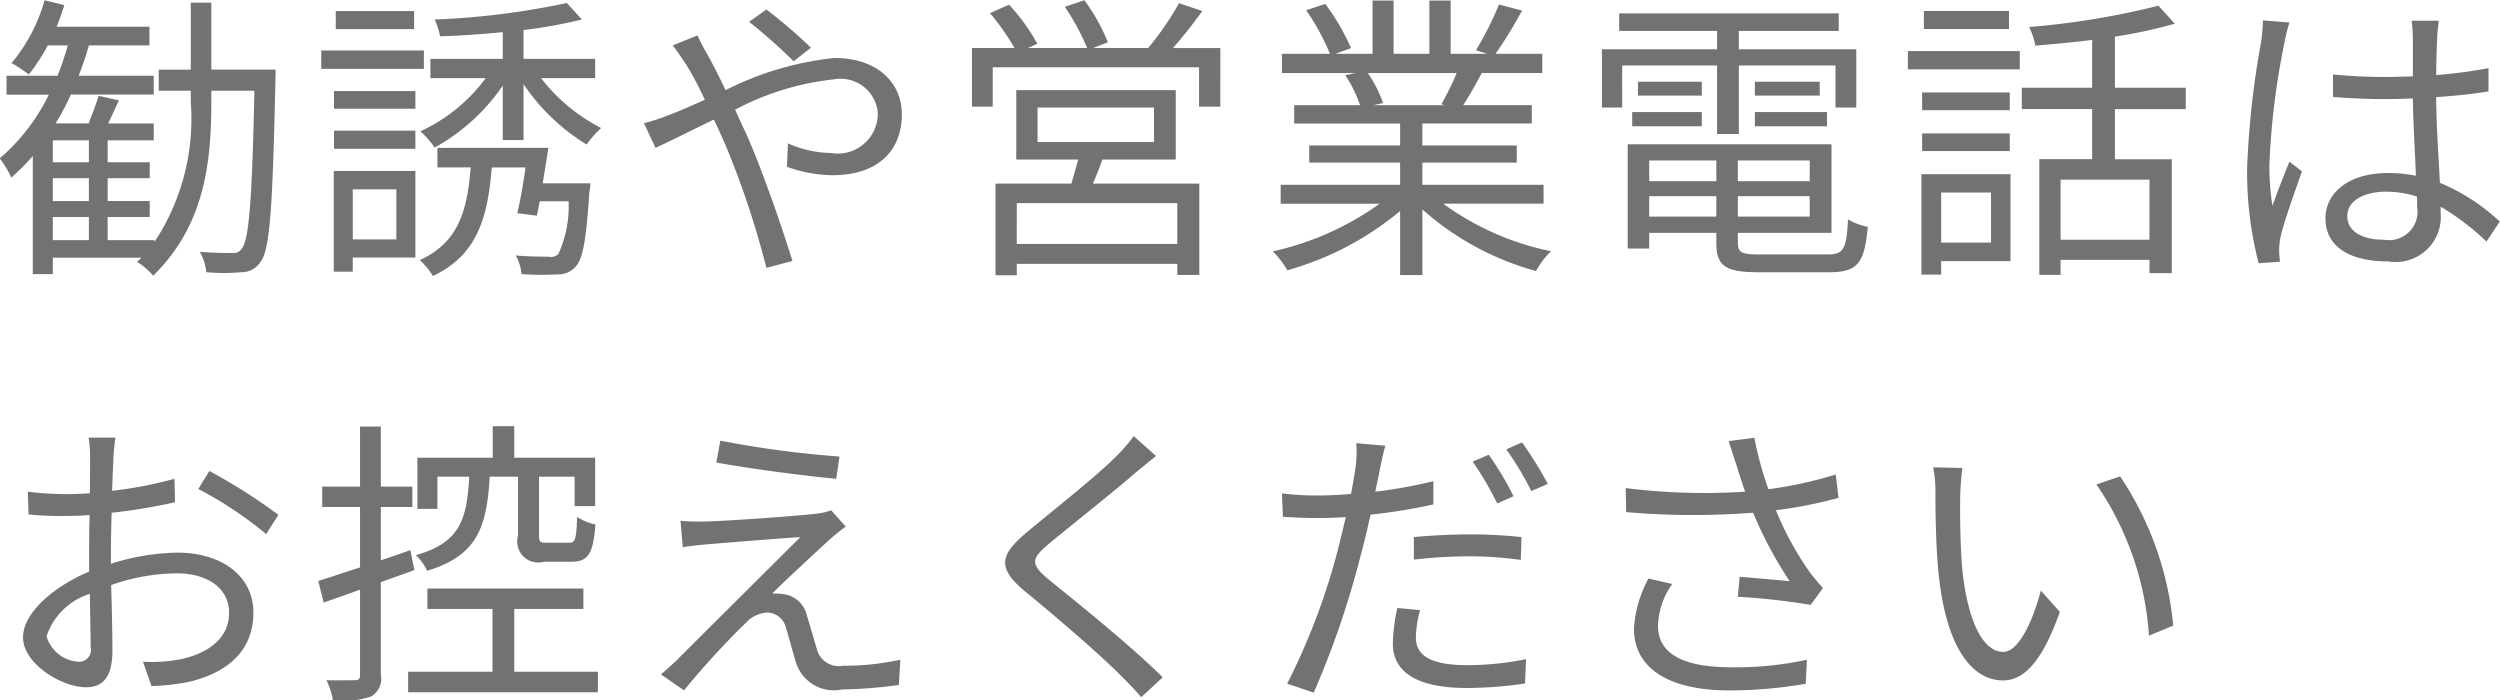 <svg xmlns="http://www.w3.org/2000/svg" width="99.85" height="27.969"><path d="M2.11 8.666h1.44v.924H2.11v-.924zm1.44-2.185H2.11v-.877h1.44v.876zm0 1.549H2.11v-.913h1.44v.912zm4.89-5.246V.106h-.82v2.677H6.34v.84h1.28v.457a8.91 8.91 0 01-1.45 5.582V9.59H4.3v-.924h1.68v-.637H4.3v-.912h1.68v-.636H4.3v-.877h1.84v-.672H4.32c.14-.288.28-.6.43-.924l-.81-.18c-.09.3-.26.744-.4 1.1H2.22a9.812 9.812 0 00.61-1.152h3.31v-.752h-3a11.989 11.989 0 00.41-1.212h2.42v-.745H2.26c.12-.288.22-.576.31-.864L1.78.011A6.731 6.731 0 01.46 2.52a5.415 5.415 0 01.69.456 7.826 7.826 0 00.76-1.164h.8c-.12.42-.26.828-.41 1.212H.26v.756h1.69A7.875 7.875 0 01-.01 6.325a4.047 4.047 0 01.46.768 9 9 0 00.86-.864v4.721h.8v-.66h3.54l-.17.168a3.007 3.007 0 01.64.552c2.03-1.993 2.32-4.454 2.32-6.927v-.459h1.72c-.09 4.394-.22 5.954-.5 6.3a.384.384 0 01-.39.18c-.22 0-.73 0-1.29-.048a2.1 2.1 0 01.26.816 7.7 7.7 0 001.4 0 .9.9 0 00.78-.432c.36-.492.47-2.149.58-7.215 0-.108.01-.444.01-.444H8.44zm8.1-2.341h-3.13v.72h3.13v-.72zm.39 1.573h-4.1v.734h4.1v-.735zm-1.1 5.546v2h-1.74v-2h1.74zm.76-.732h-3.26v4.02h.76v-.564h2.5V6.829zm-3.25-.888h3.25V5.22h-3.25v.72zm0-1.6h3.25v-.706h-3.25v.708zm8.34 2.965c.07-.468.16-.96.22-1.4h-4.43v.78h1.33c-.14 1.753-.5 3-2.03 3.7a2.941 2.941 0 01.52.636c1.74-.816 2.19-2.281 2.35-4.334h1.35c-.09.648-.21 1.333-.33 1.825l.78.1c.04-.168.07-.36.12-.576h1.15a4.609 4.609 0 01-.41 2.113.448.448 0 01-.4.1c-.21 0-.75 0-1.3-.048a1.925 1.925 0 01.23.744 11.417 11.417 0 001.42.012.911.911 0 00.72-.288c.31-.3.44-1.068.57-3a2.371 2.371 0 00.04-.348h-1.9zm2.09-4.19V2.35h-2.86V1.199a18.987 18.987 0 002.33-.42l-.6-.66a30.843 30.843 0 01-5.28.66 3.515 3.515 0 01.22.672c.79-.024 1.65-.084 2.5-.168V2.35h-2.89v.77h2.21a6.752 6.752 0 01-2.61 2.125 3.581 3.581 0 01.57.648 7.939 7.939 0 002.72-2.473v2.173h.83V3.36a8.193 8.193 0 002.52 2.413 4.182 4.182 0 01.58-.66 7.12 7.12 0 01-2.4-1.993h2.16zm7.93-.672l.69-.54A20.622 20.622 0 0030.61.38l-.69.492A21.6 21.6 0 0131.7 2.45zm-3.84-1.032l-.99.4c.19.24.43.612.59.852a13.725 13.725 0 01.69 1.32c-.53.24-1.03.456-1.44.612a8.254 8.254 0 01-.99.324l.46.984c.56-.252 1.4-.684 2.33-1.128.16.312.3.648.46 1a35.288 35.288 0 011.64 4.922l1.04-.276c-.41-1.32-1.17-3.553-1.83-5.042-.15-.324-.31-.66-.46-1a10.891 10.891 0 013.95-1.212 1.49 1.49 0 011.75 1.356 1.6 1.6 0 01-1.88 1.585 4.366 4.366 0 01-1.71-.384l-.04.936a5.57 5.57 0 001.82.336c1.88 0 2.77-1.044 2.77-2.425 0-1.309-1.02-2.257-2.69-2.257A12.447 12.447 0 0028.98 3.6c-.24-.5-.48-.984-.7-1.38a8.258 8.258 0 01-.42-.805zm19.16 8.331h-6.41V8.113h6.41V9.75zm-5.58-5.45h4.65v1.381h-4.65V4.296zm5.52 2.077V3.6h-6.37v2.773h2.47c-.08.312-.18.66-.27.96h-3.03v3.661h.85v-.456h6.41v.444h.88V7.333h-4.25c.13-.3.26-.624.38-.96h2.93zm-.11-4.454c.38-.432.81-.972 1.17-1.477l-.93-.312a12.063 12.063 0 01-1.23 1.789h-2.2l.59-.228a7.738 7.738 0 00-.94-1.681l-.78.264a9.437 9.437 0 01.89 1.645h-2.36l.37-.168A7.5 7.5 0 0040.3.188l-.76.336a9.852 9.852 0 01.98 1.392h-1.7V4.26h.83V2.687h8.24V4.26h.85V1.919h-1.89zm11.33 1a12.071 12.071 0 01-.61 1.248l.12.036h-2.84l.39-.084a5 5 0 00-.61-1.2h3.55zm3.47 5.222v-.758h-4.84v-.888h3.77v-.684h-3.77v-.877h4.37V4.2h-2.74c.24-.36.5-.828.74-1.284h2.42V2.15h-1.87A16.783 16.783 0 0060.79.421l-.92-.24a13.214 13.214 0 01-.92 1.825l.45.144h-1.46V.022h-.85V2.15h-1.43V.022h-.84V2.15h-1.48l.62-.228A8.71 8.71 0 0052.93.157l-.76.252a9.494 9.494 0 01.95 1.741H51.2v.768h2.95l-.42.084a5.128 5.128 0 01.59 1.2h-2.63v.732h4.23v.876h-3.63v.684h3.63v.888h-4.77v.756h3.95a11.59 11.59 0 01-4.26 1.9 3.923 3.923 0 01.58.756 12.16 12.16 0 004.5-2.365v2.557h.89V8.365a11.342 11.342 0 004.54 2.461 3.069 3.069 0 01.6-.792 11.057 11.057 0 01-4.31-1.9h4.01zm6.93-2.785h.87V2.615h3.86v1.681h.83V1.967h-4.69v-.732h3.99v-.7h-8.77v.7h3.91v.732h-4.6v2.329h.81V2.615h3.79V5.35zm1.51-.312h2.88v-.566h-2.88v.564zm0-1.777v.552h2.59v-.553h-2.59zm-2.12 0h-2.55v.552h2.55v-.553zm-2.78 1.777h2.78v-.566h-2.78v.564zm.68 3.613v-.818h2.68v.813h-2.68zm2.68-2.245v.828h-2.68v-.829h2.68zm3.73.828h-2.87v-.829h2.87v.828zM69.41 8.65v-.813h2.87v.813h-2.87zm.9 1.513c-.76 0-.9-.072-.9-.48v-.381h3.74V5.761h-8.14v4.166h.86v-.625h2.68v.384c0 .96.37 1.188 1.73 1.188h2.77c1.14 0 1.42-.36 1.55-1.813a2.49 2.49 0 01-.79-.3c-.06 1.2-.18 1.4-.82 1.4h-2.68zM80.24.439h-3.4v.72h3.4v-.72zm-.72 7.251v2h-1.99v-2h1.99zm.78-.732h-3.56v4.01h.79v-.538h2.77V6.961zm-3.53-.924h3.5v-.706h-3.5v.708zm3.5-2.341h-3.5v.708h3.5v-.705zm-4.07-.924h4.47v-.73H76.2v.732zm9.65 6.807H82.3v-2.4h3.55v2.4zm1.45-5.222v-.85h-2.83V1.463a19.694 19.694 0 002.39-.516l-.65-.72a31.733 31.733 0 01-5.17.852 2.594 2.594 0 01.25.744c.73-.06 1.5-.132 2.27-.228v1.909h-2.81v.852h2.81v2h-2.11v4.622h.85v-.6h3.55v.532h.89V6.36h-2.27v-2h2.83zm6.45 4.273c0-.588.64-.972 1.55-.972a4.161 4.161 0 011.23.192c.01.156.01.3.01.42a1.137 1.137 0 01-1.32 1.308c-.87.003-1.47-.333-1.47-.945zm3.66-7.8h-1.09a6 6 0 01.05.732V3.05c-.37.012-.76.024-1.13.024-.73 0-1.37-.036-2.06-.1v.9c.72.048 1.34.084 2.03.084.39 0 .77-.012 1.16-.024.01.984.09 2.161.12 3.085a5.522 5.522 0 00-1.12-.108c-1.58 0-2.49.8-2.49 1.813 0 1.08.89 1.717 2.51 1.717a1.8 1.8 0 002.09-1.933v-.251a9.918 9.918 0 011.83 1.392l.53-.8A8.089 8.089 0 0097.45 7.3c-.05-1.008-.14-2.209-.15-3.421.73-.048 1.43-.12 2.09-.228v-.928a20.4 20.4 0 01-2.09.276c.01-.564.02-1.128.04-1.453a5.852 5.852 0 01.07-.719zm-5.97.072L90.38.815a6.435 6.435 0 01-.07.852 34.991 34.991 0 00-.56 5.054 14.475 14.475 0 00.46 3.793l.85-.06c-.01-.132-.03-.3-.03-.42a2.611 2.611 0 01.05-.54c.12-.588.57-1.813.86-2.653l-.5-.384c-.2.492-.49 1.225-.68 1.765a10.509 10.509 0 01-.12-1.669 29.775 29.775 0 01.6-4.838 7.365 7.365 0 01.2-.816zM4.61 17.479H3.54a5.74 5.74 0 01.06.852c0 .216-.01.744-.01 1.368q-.51.036-.93.036a11.31 11.31 0 01-1.55-.1l.03.912a13.216 13.216 0 001.54.06q.39 0 .9-.036c-.02.528-.02 1.092-.02 1.573v.684c-1.39.588-2.64 1.633-2.64 2.629 0 1.068 1.57 1.993 2.51 1.993.65 0 1.06-.36 1.06-1.477 0-.516-.02-1.585-.05-2.605a7.979 7.979 0 012.64-.468c1.14 0 2.07.552 2.07 1.573 0 1.1-.96 1.669-2.02 1.873a6.276 6.276 0 01-1.42.084l.34.972a9.343 9.343 0 001.5-.168c1.65-.4 2.57-1.321 2.57-2.773s-1.27-2.389-3.03-2.389a9.2 9.2 0 00-2.66.444V22.1c0-.48.01-1.056.03-1.621a22.146 22.146 0 002.53-.42l-.02-.936a16.443 16.443 0 01-2.49.48c.01-.54.04-1.008.05-1.3s.05-.608.08-.824zm3.75 1.333l-.44.72a15.051 15.051 0 012.71 1.8l.49-.768a22.3 22.3 0 00-2.76-1.753zm-6.5 6.6a2.643 2.643 0 011.73-1.693c.01.876.03 1.693.03 2.125a.475.475 0 01-.44.588 1.416 1.416 0 01-1.32-1.018zm18.83-6.374v2.353a.841.841 0 001.04 1.044h1.1c.65 0 .87-.312.95-1.489a2.163 2.163 0 01-.73-.3c-.03.912-.08 1.032-.32 1.032h-.89c-.27 0-.31-.036-.31-.288v-2.351h1.42v1.176h.82v-1.932h-3.23v-1.26h-.86v1.26h-3.01v2.041h.8v-1.285h1.27c-.09 1.741-.39 2.641-2.13 3.133a2.088 2.088 0 01.45.624c1.99-.6 2.38-1.717 2.5-3.757h1.13zm-4.14 3.733l-.16-.8c-.39.144-.79.276-1.18.408V20.25h1.26v-.815h-1.26v-2.4h-.83v2.4h-1.51v.815h1.51v2.413c-.63.2-1.21.4-1.67.54l.22.864c.43-.156.93-.324 1.45-.516v3.4c0 .18-.06.216-.21.216s-.61.012-1.13 0a3.274 3.274 0 01.26.816 3.82 3.82 0 001.5-.156.81.81 0 00.41-.876V23.25zm3.99 4.058v-2.508h2.76v-.816h-6.23v.816h2.6v2.509H16.3v.82h7.58v-.82h-3.34zm8.23-9.231l-.16.876c1.47.264 3.58.54 4.79.648l.13-.888a40.1 40.1 0 01-4.76-.635zm5.01 3.433l-.58-.648a2.7 2.7 0 01-.58.132c-.91.108-3.72.3-4.41.312a9.127 9.127 0 01-1.03-.024l.09 1.056c.26-.048.58-.084.98-.12.73-.06 2.76-.228 3.72-.288-1.2 1.188-4.48 4.454-4.97 4.946-.24.228-.46.408-.6.54l.92.636a31.789 31.789 0 012.45-2.677 1.284 1.284 0 01.89-.432.8.8 0 01.74.636c.11.348.29 1.056.41 1.417a1.585 1.585 0 001.82 1.02 18.215 18.215 0 002.27-.18l.06-1.008a10.447 10.447 0 01-2.28.24.907.907 0 01-1.05-.648c-.12-.4-.29-1-.4-1.344a1.1 1.1 0 00-.92-.864 2.089 2.089 0 00-.47-.024c.45-.456 1.81-1.717 2.27-2.137a7.782 7.782 0 01.67-.54zm12.39-2.821l-.89-.792a6.185 6.185 0 01-.69.8c-.82.828-2.66 2.269-3.56 3.025-1.09.912-1.23 1.429-.09 2.377 1.13.924 2.96 2.485 3.81 3.349.3.288.58.588.83.876l.86-.792c-1.28-1.272-3.42-2.989-4.52-3.877-.77-.648-.76-.84-.03-1.453.89-.744 2.63-2.113 3.45-2.833l.83-.679zm10.55 6.158l-.91-.084a7.307 7.307 0 00-.18 1.417c0 1.188 1.04 1.777 2.95 1.777a15.989 15.989 0 002.33-.18l.04-.972a11.726 11.726 0 01-2.36.24c-1.72 0-2.04-.552-2.04-1.116a4.169 4.169 0 01.17-1.081zm-1.39-6.566l-1.16-.1a4.808 4.808 0 01-.03.984c-.04.24-.1.624-.18 1.044-.48.036-.91.06-1.31.06a11.067 11.067 0 01-1.45-.084l.04.936c.43.024.87.048 1.4.048q.51 0 1.11-.036c-.1.432-.21.888-.31 1.284a26.535 26.535 0 01-2.03 5.366l1.06.36a35.46 35.46 0 001.88-5.5c.15-.528.27-1.08.39-1.609a22.907 22.907 0 002.51-.408v-.928a19.843 19.843 0 01-2.32.42c.06-.324.14-.624.18-.888.05-.24.15-.701.22-.948zm1.14 3.649v.9a19.891 19.891 0 012.24-.132 15.315 15.315 0 012.03.144l.03-.912a19.609 19.609 0 00-2.09-.108c-.78.001-1.57.049-2.21.107zm2.99-3.289l-.64.276a13.042 13.042 0 01.98 1.669l.65-.288a12.5 12.5 0 00-.99-1.656zm1.33-.492l-.63.276a11.961 11.961 0 011 1.669l.66-.288a14.955 14.955 0 00-1.03-1.656zm8.56.888c.08.276.2.636.35 1.08a25.357 25.357 0 01-4.77-.144l.02.96a31.188 31.188 0 005.07.024 16.036 16.036 0 001.46 2.737c-.43-.048-1.33-.12-2-.18l-.07.8a27.446 27.446 0 012.91.324l.49-.672c-.18-.2-.36-.408-.53-.636a12.356 12.356 0 01-1.35-2.473 18.115 18.115 0 002.5-.492l-.11-.936a15.724 15.724 0 01-2.69.588 13.7 13.7 0 01-.56-2.053l-1.03.132c.11.318.22.69.31.942zm-2.56 4.766l-.95-.216a4.777 4.777 0 00-.58 1.993c0 1.633 1.45 2.461 3.75 2.473a17.588 17.588 0 003.11-.264l.05-.96a13.464 13.464 0 01-3.11.3c-1.79-.012-2.84-.516-2.84-1.657a3.018 3.018 0 01.57-1.668zm11.59-4.634l-1.17-.024a4.882 4.882 0 01.09 1.068c0 .7.02 2.161.13 3.205.33 3.109 1.43 4.237 2.57 4.237.81 0 1.55-.7 2.27-2.737l-.76-.852c-.31 1.2-.88 2.449-1.5 2.449-.85 0-1.44-1.332-1.64-3.337-.08-1-.09-2.089-.08-2.845a10.9 10.9 0 01.09-1.163zm6.3.336l-.95.324a12.039 12.039 0 012.1 6.038l.97-.4a12.889 12.889 0 00-2.12-5.961z" fill="#727272" fill-rule="evenodd"/></svg>